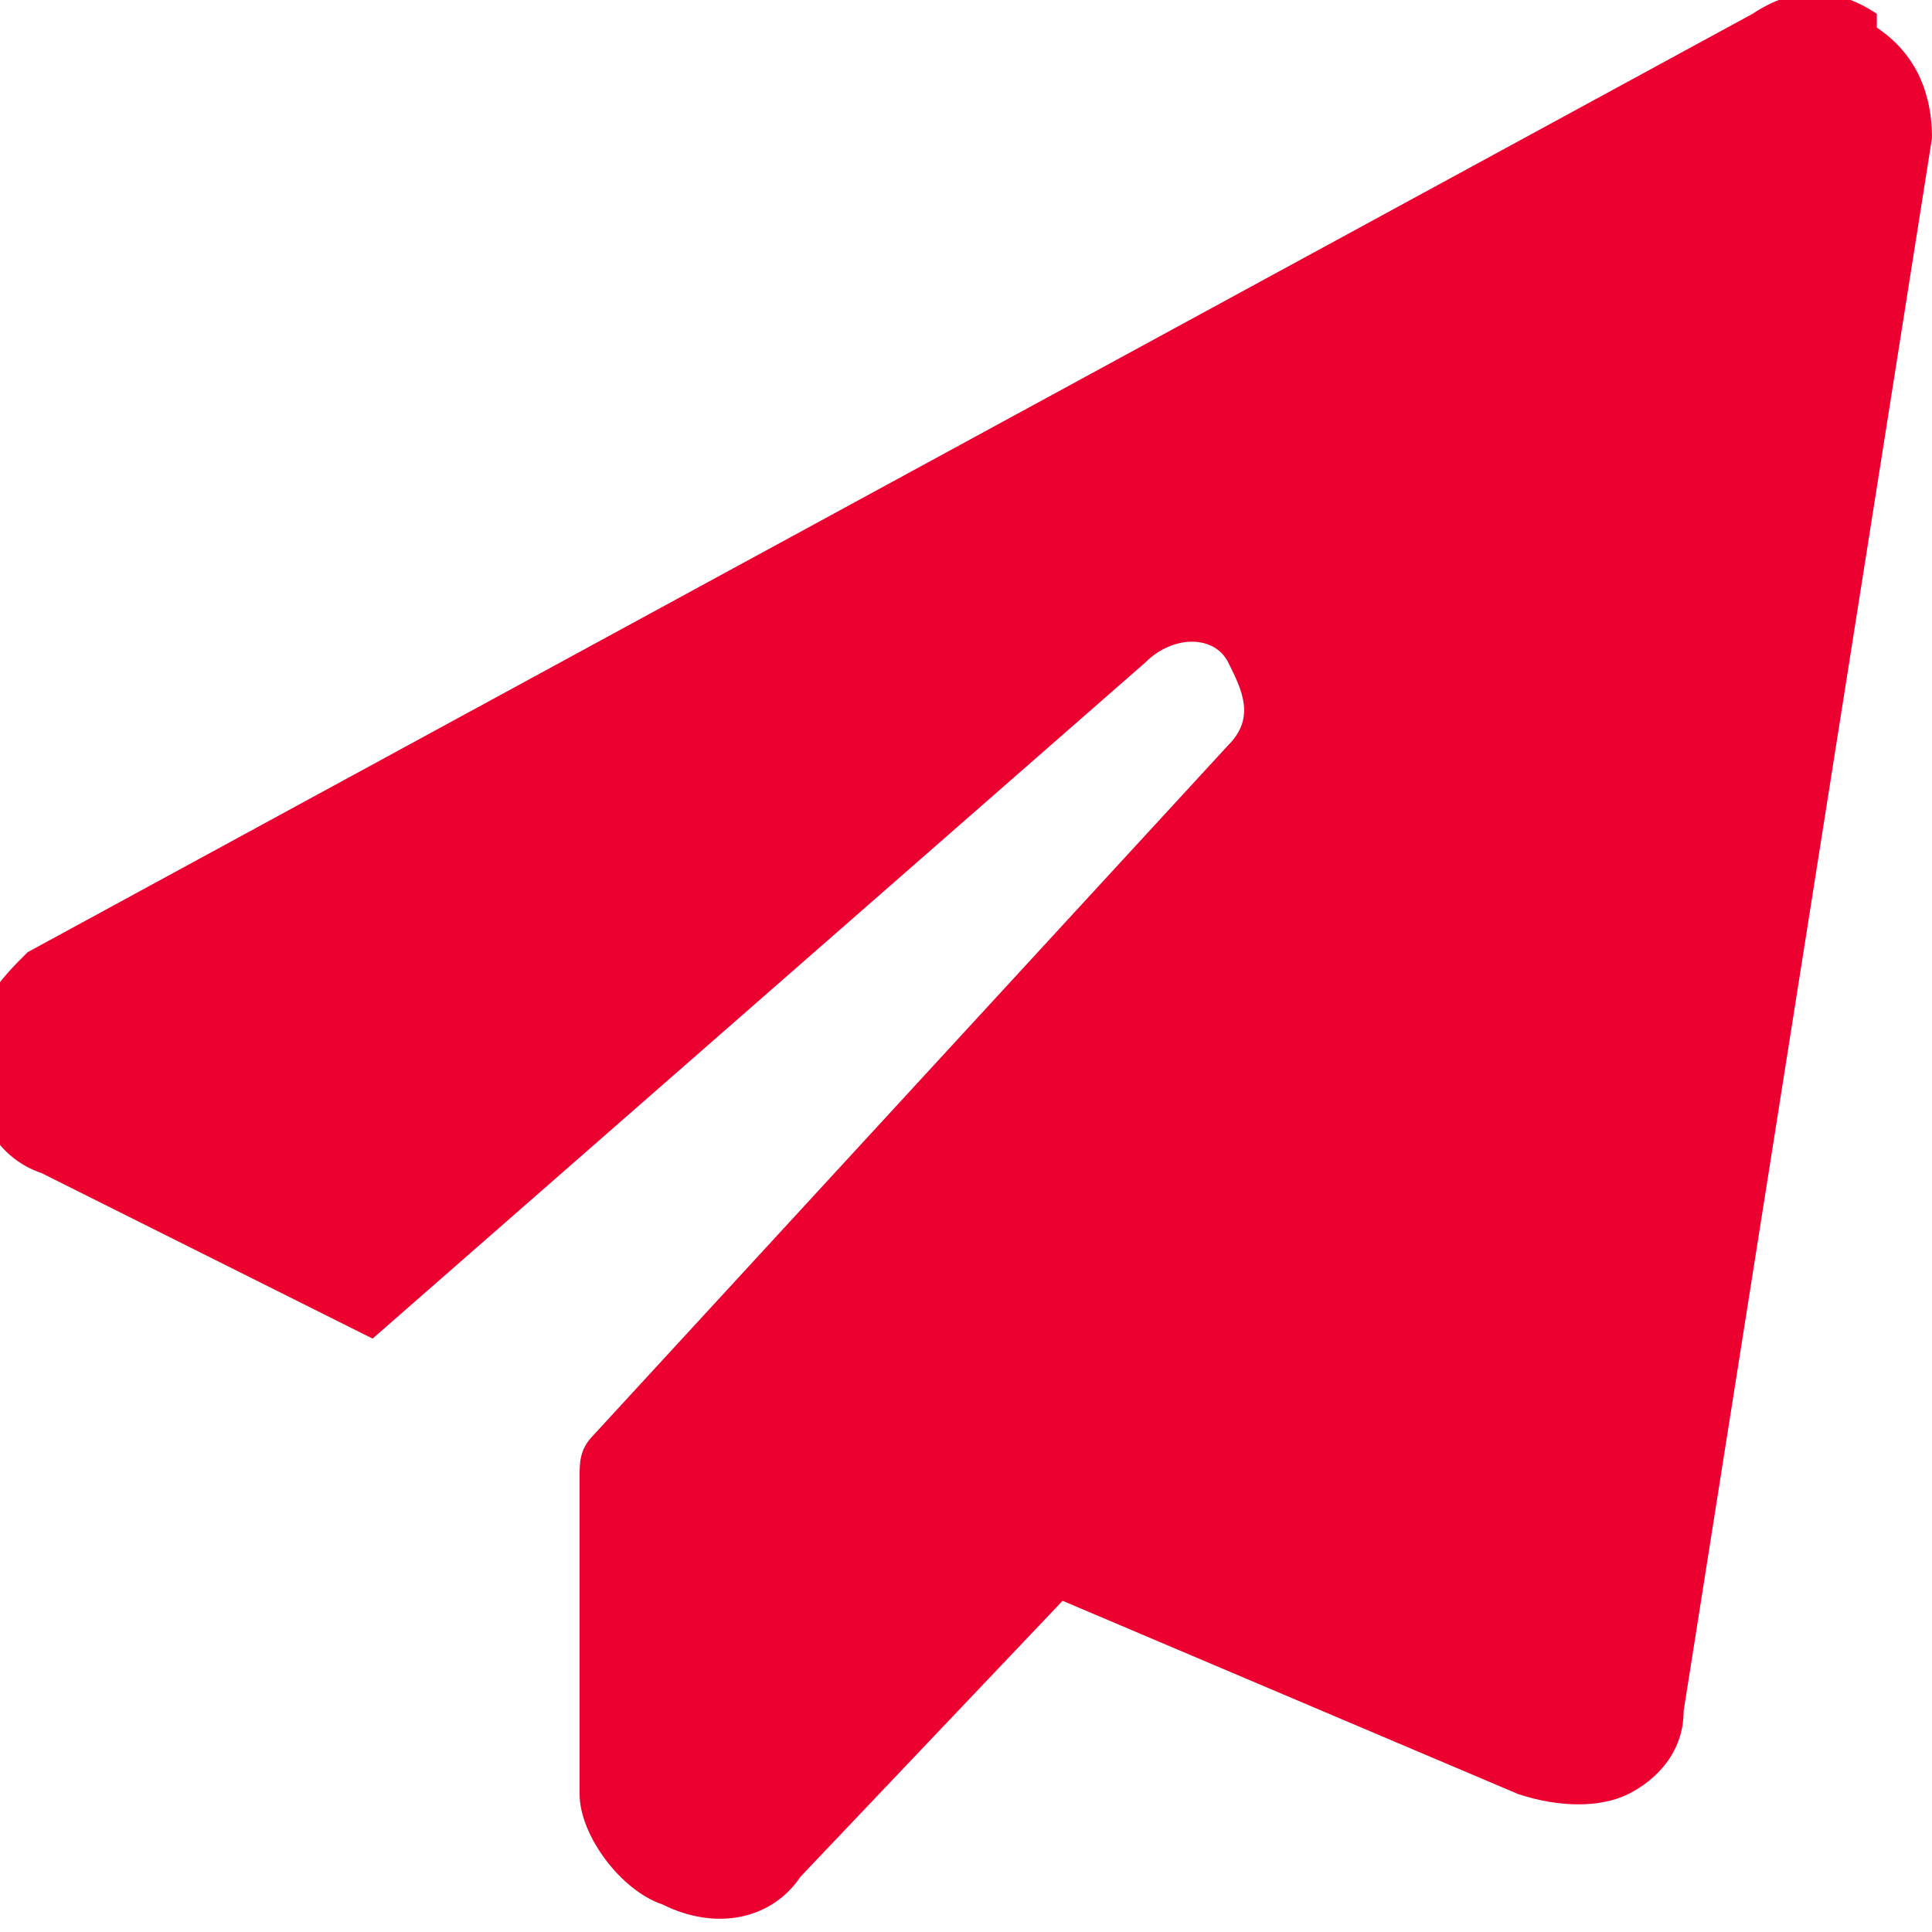<?xml version="1.0" encoding="UTF-8"?>
<svg id="Laag_1" data-name="Laag 1" xmlns="http://www.w3.org/2000/svg" version="1.1" viewBox="0 0 14 14">
  <defs>
    <style>
      .cls-1 {
        fill: #eb0030;
        stroke-width: 0px;
      }
    </style>
  </defs>
  <path class="cls-1" d="M13.6.2c.3.2.4.5.4.8l-1.8,11.4c0,.3-.2.5-.4.6s-.5.1-.8,0l-3.3-1.4-1.9,2c-.2.3-.6.4-1,.2-.3-.1-.6-.5-.6-.8v-2.3c0-.1,0-.2.1-.3l4.6-5c.2-.2.1-.4,0-.6s-.4-.2-.6,0l-5.6,4.9-2.4-1.2c-.3-.1-.5-.4-.5-.8s.2-.6.4-.8L12.7.1c.3-.2.6-.2.9,0Z"/>
</svg>